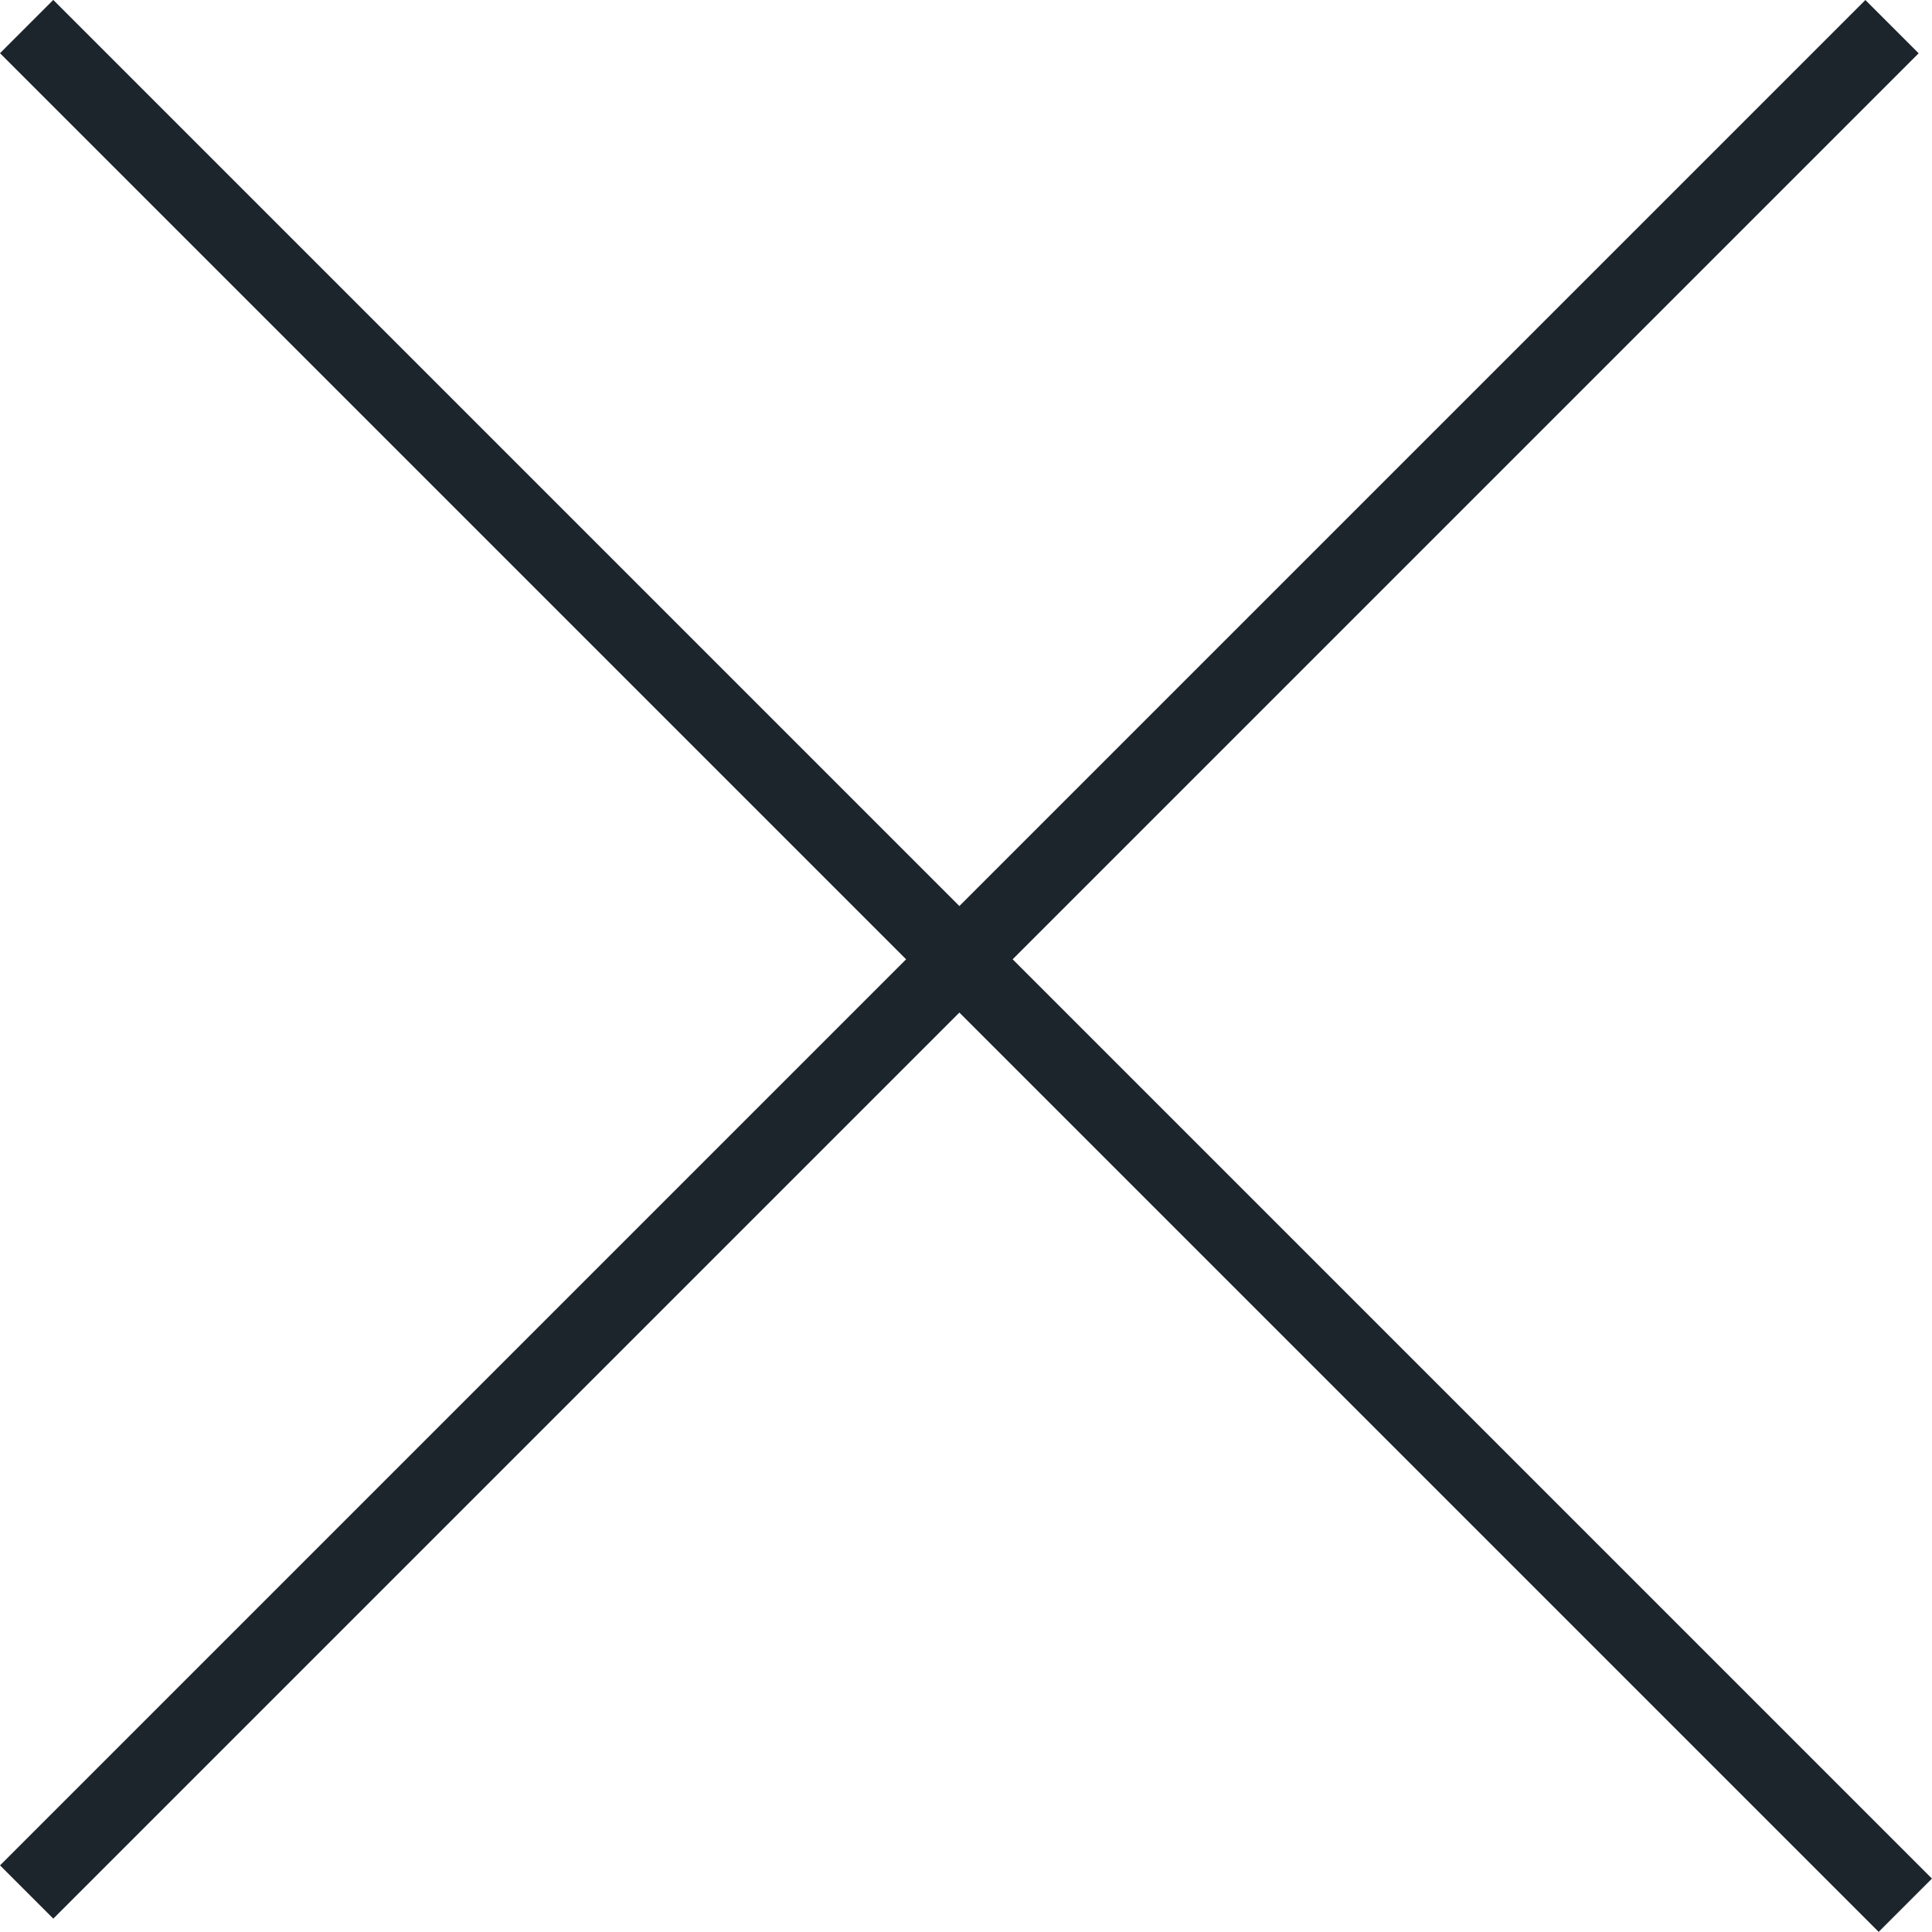 <svg xmlns="http://www.w3.org/2000/svg" width="25.644" height="25.644" viewBox="0 0 25.644 25.644">
  <g id="Raggruppa_4127" data-name="Raggruppa 4127" transform="translate(-1783.587 -58.411)">
    <g id="Raggruppa_4124" data-name="Raggruppa 4124" transform="translate(499.835 1274.999) rotate(-45)">
      <g id="Raggruppa_4115" data-name="Raggruppa 4115" transform="translate(1750.25 65.5)">
        <line id="Linea_41" data-name="Linea 41" x2="35.015" transform="translate(0.25)" fill="none" stroke="#1d252c" stroke-width="1"/>
      </g>
    </g>
    <g id="Raggruppa_4126" data-name="Raggruppa 4126" transform="translate(596.178 -1228.701) rotate(45)">
      <g id="Raggruppa_4115-2" data-name="Raggruppa 4115" transform="translate(1750.25 65.5)">
        <line id="Linea_42" data-name="Linea 42" x2="35.265" transform="translate(0 5)" fill="none" stroke="#1d252c" stroke-width="1"/>
      </g>
    </g>
  </g>
</svg>
